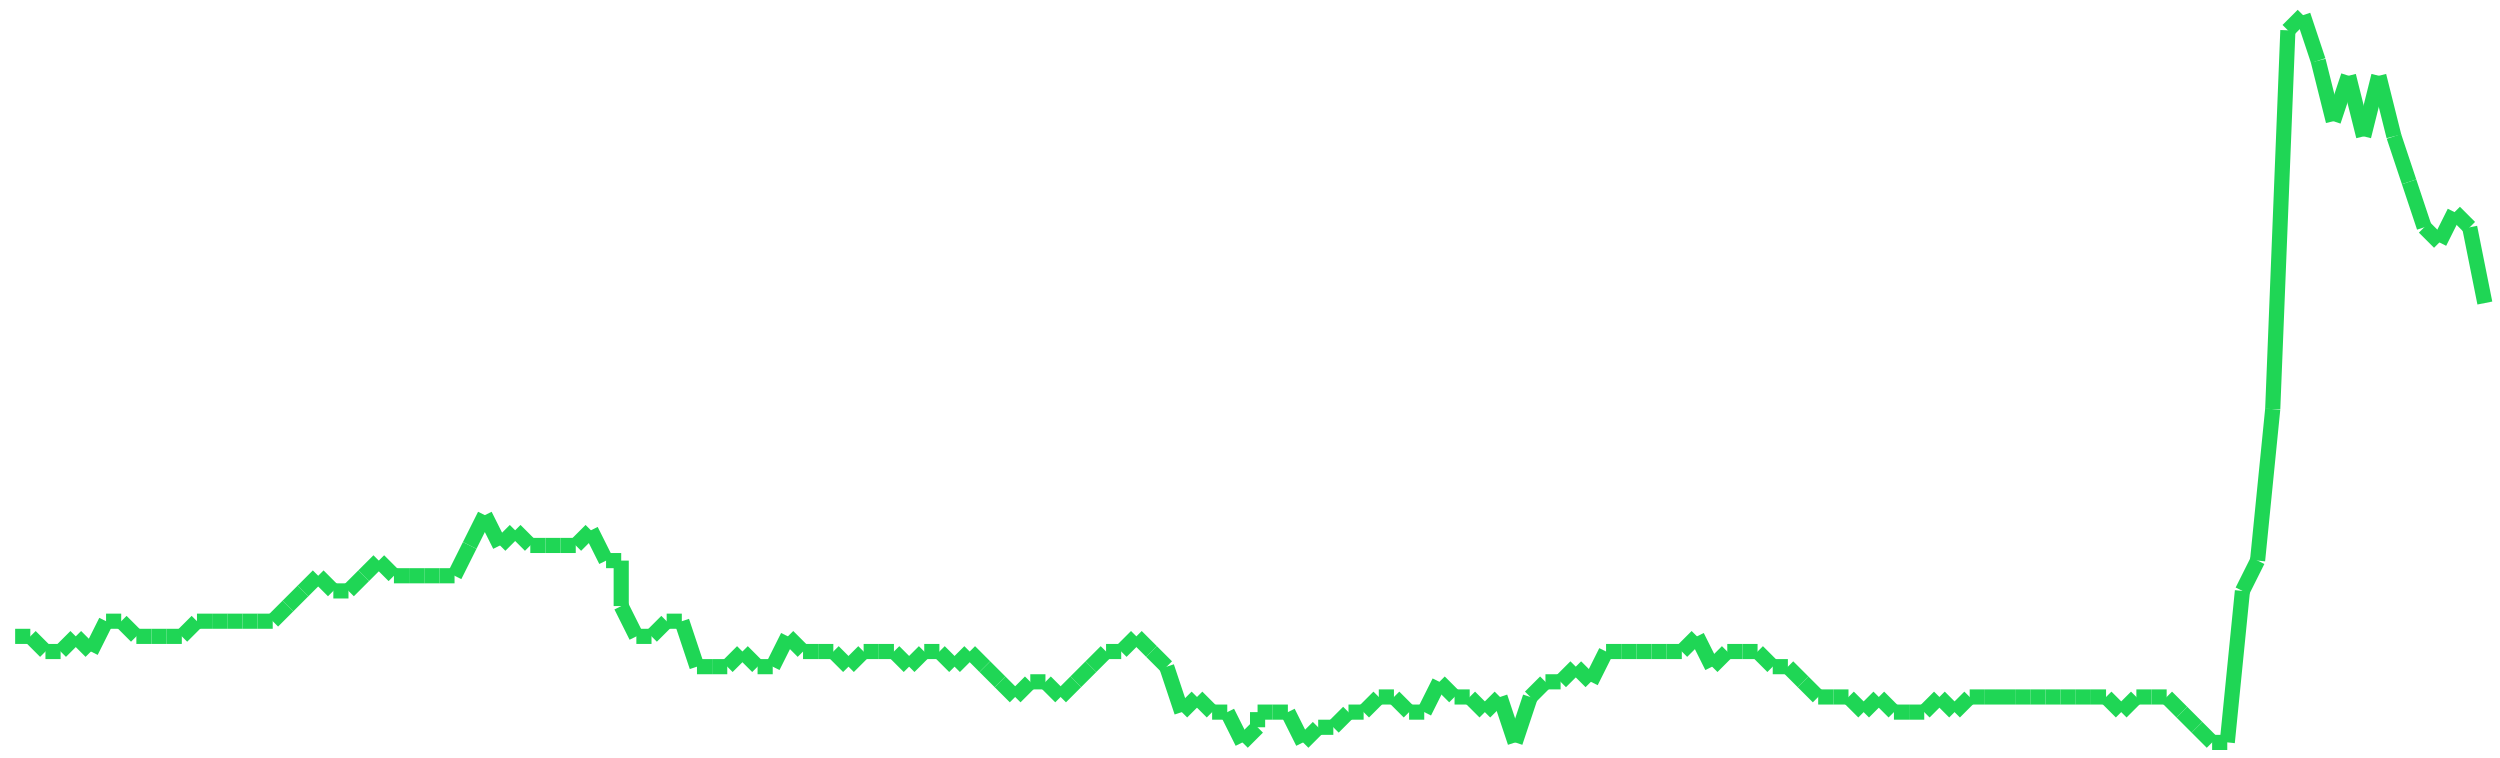 <?xml version="1.0"?>
<!-- Generated by SVGo -->
<svg width="165" height="50"
     xmlns="http://www.w3.org/2000/svg"
     xmlns:xlink="http://www.w3.org/1999/xlink">
<line x1="1" y1="42" x2="1" y2="42" stroke='#1fd655' />
<line x1="1" y1="42" x2="2" y2="42" stroke='#1fd655' />
<line x1="2" y1="42" x2="3" y2="43" stroke='#1fd655' />
<line x1="3" y1="43" x2="4" y2="43" stroke='#1fd655' />
<line x1="4" y1="43" x2="5" y2="42" stroke='#1fd655' />
<line x1="5" y1="42" x2="6" y2="43" stroke='#1fd655' />
<line x1="6" y1="43" x2="7" y2="41" stroke='#1fd655' />
<line x1="7" y1="41" x2="8" y2="41" stroke='#1fd655' />
<line x1="8" y1="41" x2="9" y2="42" stroke='#1fd655' />
<line x1="9" y1="42" x2="10" y2="42" stroke='#1fd655' />
<line x1="10" y1="42" x2="11" y2="42" stroke='#1fd655' />
<line x1="11" y1="42" x2="12" y2="42" stroke='#1fd655' />
<line x1="12" y1="42" x2="13" y2="41" stroke='#1fd655' />
<line x1="13" y1="41" x2="14" y2="41" stroke='#1fd655' />
<line x1="14" y1="41" x2="15" y2="41" stroke='#1fd655' />
<line x1="15" y1="41" x2="16" y2="41" stroke='#1fd655' />
<line x1="16" y1="41" x2="17" y2="41" stroke='#1fd655' />
<line x1="17" y1="41" x2="18" y2="41" stroke='#1fd655' />
<line x1="18" y1="41" x2="19" y2="40" stroke='#1fd655' />
<line x1="19" y1="40" x2="20" y2="39" stroke='#1fd655' />
<line x1="20" y1="39" x2="21" y2="38" stroke='#1fd655' />
<line x1="21" y1="38" x2="22" y2="39" stroke='#1fd655' />
<line x1="22" y1="39" x2="23" y2="39" stroke='#1fd655' />
<line x1="23" y1="39" x2="24" y2="38" stroke='#1fd655' />
<line x1="24" y1="38" x2="25" y2="37" stroke='#1fd655' />
<line x1="25" y1="37" x2="26" y2="38" stroke='#1fd655' />
<line x1="26" y1="38" x2="27" y2="38" stroke='#1fd655' />
<line x1="27" y1="38" x2="28" y2="38" stroke='#1fd655' />
<line x1="28" y1="38" x2="29" y2="38" stroke='#1fd655' />
<line x1="29" y1="38" x2="30" y2="38" stroke='#1fd655' />
<line x1="30" y1="38" x2="31" y2="36" stroke='#1fd655' />
<line x1="31" y1="36" x2="32" y2="34" stroke='#1fd655' />
<line x1="32" y1="34" x2="33" y2="36" stroke='#1fd655' />
<line x1="33" y1="36" x2="34" y2="35" stroke='#1fd655' />
<line x1="34" y1="35" x2="35" y2="36" stroke='#1fd655' />
<line x1="35" y1="36" x2="36" y2="36" stroke='#1fd655' />
<line x1="36" y1="36" x2="37" y2="36" stroke='#1fd655' />
<line x1="37" y1="36" x2="38" y2="36" stroke='#1fd655' />
<line x1="38" y1="36" x2="39" y2="35" stroke='#1fd655' />
<line x1="39" y1="35" x2="40" y2="37" stroke='#1fd655' />
<line x1="40" y1="37" x2="41" y2="37" stroke='#1fd655' />
<line x1="41" y1="37" x2="41" y2="40" stroke='#1fd655' />
<line x1="41" y1="40" x2="42" y2="42" stroke='#1fd655' />
<line x1="42" y1="42" x2="43" y2="42" stroke='#1fd655' />
<line x1="43" y1="42" x2="44" y2="41" stroke='#1fd655' />
<line x1="44" y1="41" x2="45" y2="41" stroke='#1fd655' />
<line x1="45" y1="41" x2="46" y2="44" stroke='#1fd655' />
<line x1="46" y1="44" x2="47" y2="44" stroke='#1fd655' />
<line x1="47" y1="44" x2="48" y2="44" stroke='#1fd655' />
<line x1="48" y1="44" x2="49" y2="43" stroke='#1fd655' />
<line x1="49" y1="43" x2="50" y2="44" stroke='#1fd655' />
<line x1="50" y1="44" x2="51" y2="44" stroke='#1fd655' />
<line x1="51" y1="44" x2="52" y2="42" stroke='#1fd655' />
<line x1="52" y1="42" x2="53" y2="43" stroke='#1fd655' />
<line x1="53" y1="43" x2="54" y2="43" stroke='#1fd655' />
<line x1="54" y1="43" x2="55" y2="43" stroke='#1fd655' />
<line x1="55" y1="43" x2="56" y2="44" stroke='#1fd655' />
<line x1="56" y1="44" x2="57" y2="43" stroke='#1fd655' />
<line x1="57" y1="43" x2="58" y2="43" stroke='#1fd655' />
<line x1="58" y1="43" x2="59" y2="43" stroke='#1fd655' />
<line x1="59" y1="43" x2="60" y2="44" stroke='#1fd655' />
<line x1="60" y1="44" x2="61" y2="43" stroke='#1fd655' />
<line x1="61" y1="43" x2="62" y2="43" stroke='#1fd655' />
<line x1="62" y1="43" x2="63" y2="44" stroke='#1fd655' />
<line x1="63" y1="44" x2="64" y2="43" stroke='#1fd655' />
<line x1="64" y1="43" x2="65" y2="44" stroke='#1fd655' />
<line x1="65" y1="44" x2="66" y2="45" stroke='#1fd655' />
<line x1="66" y1="45" x2="67" y2="46" stroke='#1fd655' />
<line x1="67" y1="46" x2="68" y2="45" stroke='#1fd655' />
<line x1="68" y1="45" x2="69" y2="45" stroke='#1fd655' />
<line x1="69" y1="45" x2="70" y2="46" stroke='#1fd655' />
<line x1="70" y1="46" x2="71" y2="45" stroke='#1fd655' />
<line x1="71" y1="45" x2="72" y2="44" stroke='#1fd655' />
<line x1="72" y1="44" x2="73" y2="43" stroke='#1fd655' />
<line x1="73" y1="43" x2="74" y2="43" stroke='#1fd655' />
<line x1="74" y1="43" x2="75" y2="42" stroke='#1fd655' />
<line x1="75" y1="42" x2="76" y2="43" stroke='#1fd655' />
<line x1="76" y1="43" x2="77" y2="44" stroke='#1fd655' />
<line x1="77" y1="44" x2="78" y2="47" stroke='#1fd655' />
<line x1="78" y1="47" x2="79" y2="46" stroke='#1fd655' />
<line x1="79" y1="46" x2="80" y2="47" stroke='#1fd655' />
<line x1="80" y1="47" x2="81" y2="47" stroke='#1fd655' />
<line x1="81" y1="47" x2="82" y2="49" stroke='#1fd655' />
<line x1="82" y1="49" x2="83" y2="48" stroke='#1fd655' />
<line x1="83" y1="48" x2="83" y2="47" stroke='#1fd655' />
<line x1="83" y1="47" x2="84" y2="47" stroke='#1fd655' />
<line x1="84" y1="47" x2="85" y2="47" stroke='#1fd655' />
<line x1="85" y1="47" x2="86" y2="49" stroke='#1fd655' />
<line x1="86" y1="49" x2="87" y2="48" stroke='#1fd655' />
<line x1="87" y1="48" x2="88" y2="48" stroke='#1fd655' />
<line x1="88" y1="48" x2="89" y2="47" stroke='#1fd655' />
<line x1="89" y1="47" x2="90" y2="47" stroke='#1fd655' />
<line x1="90" y1="47" x2="91" y2="46" stroke='#1fd655' />
<line x1="91" y1="46" x2="92" y2="46" stroke='#1fd655' />
<line x1="92" y1="46" x2="93" y2="47" stroke='#1fd655' />
<line x1="93" y1="47" x2="94" y2="47" stroke='#1fd655' />
<line x1="94" y1="47" x2="95" y2="45" stroke='#1fd655' />
<line x1="95" y1="45" x2="96" y2="46" stroke='#1fd655' />
<line x1="96" y1="46" x2="97" y2="46" stroke='#1fd655' />
<line x1="97" y1="46" x2="98" y2="47" stroke='#1fd655' />
<line x1="98" y1="47" x2="99" y2="46" stroke='#1fd655' />
<line x1="99" y1="46" x2="100" y2="49" stroke='#1fd655' />
<line x1="100" y1="49" x2="101" y2="46" stroke='#1fd655' />
<line x1="101" y1="46" x2="102" y2="45" stroke='#1fd655' />
<line x1="102" y1="45" x2="103" y2="45" stroke='#1fd655' />
<line x1="103" y1="45" x2="104" y2="44" stroke='#1fd655' />
<line x1="104" y1="44" x2="105" y2="45" stroke='#1fd655' />
<line x1="105" y1="45" x2="106" y2="43" stroke='#1fd655' />
<line x1="106" y1="43" x2="107" y2="43" stroke='#1fd655' />
<line x1="107" y1="43" x2="108" y2="43" stroke='#1fd655' />
<line x1="108" y1="43" x2="109" y2="43" stroke='#1fd655' />
<line x1="109" y1="43" x2="110" y2="43" stroke='#1fd655' />
<line x1="110" y1="43" x2="111" y2="43" stroke='#1fd655' />
<line x1="111" y1="43" x2="112" y2="42" stroke='#1fd655' />
<line x1="112" y1="42" x2="113" y2="44" stroke='#1fd655' />
<line x1="113" y1="44" x2="114" y2="43" stroke='#1fd655' />
<line x1="114" y1="43" x2="115" y2="43" stroke='#1fd655' />
<line x1="115" y1="43" x2="116" y2="43" stroke='#1fd655' />
<line x1="116" y1="43" x2="117" y2="44" stroke='#1fd655' />
<line x1="117" y1="44" x2="118" y2="44" stroke='#1fd655' />
<line x1="118" y1="44" x2="119" y2="45" stroke='#1fd655' />
<line x1="119" y1="45" x2="120" y2="46" stroke='#1fd655' />
<line x1="120" y1="46" x2="121" y2="46" stroke='#1fd655' />
<line x1="121" y1="46" x2="122" y2="46" stroke='#1fd655' />
<line x1="122" y1="46" x2="123" y2="47" stroke='#1fd655' />
<line x1="123" y1="47" x2="124" y2="46" stroke='#1fd655' />
<line x1="124" y1="46" x2="124" y2="46" stroke='#1fd655' />
<line x1="124" y1="46" x2="125" y2="47" stroke='#1fd655' />
<line x1="125" y1="47" x2="126" y2="47" stroke='#1fd655' />
<line x1="126" y1="47" x2="127" y2="47" stroke='#1fd655' />
<line x1="127" y1="47" x2="128" y2="46" stroke='#1fd655' />
<line x1="128" y1="46" x2="129" y2="47" stroke='#1fd655' />
<line x1="129" y1="47" x2="130" y2="46" stroke='#1fd655' />
<line x1="130" y1="46" x2="131" y2="46" stroke='#1fd655' />
<line x1="131" y1="46" x2="132" y2="46" stroke='#1fd655' />
<line x1="132" y1="46" x2="133" y2="46" stroke='#1fd655' />
<line x1="133" y1="46" x2="134" y2="46" stroke='#1fd655' />
<line x1="134" y1="46" x2="135" y2="46" stroke='#1fd655' />
<line x1="135" y1="46" x2="136" y2="46" stroke='#1fd655' />
<line x1="136" y1="46" x2="137" y2="46" stroke='#1fd655' />
<line x1="137" y1="46" x2="138" y2="46" stroke='#1fd655' />
<line x1="138" y1="46" x2="139" y2="46" stroke='#1fd655' />
<line x1="139" y1="46" x2="140" y2="47" stroke='#1fd655' />
<line x1="140" y1="47" x2="141" y2="46" stroke='#1fd655' />
<line x1="141" y1="46" x2="142" y2="46" stroke='#1fd655' />
<line x1="142" y1="46" x2="143" y2="46" stroke='#1fd655' />
<line x1="143" y1="46" x2="144" y2="47" stroke='#1fd655' />
<line x1="144" y1="47" x2="145" y2="48" stroke='#1fd655' />
<line x1="145" y1="48" x2="146" y2="49" stroke='#1fd655' />
<line x1="146" y1="49" x2="147" y2="49" stroke='#1fd655' />
<line x1="147" y1="49" x2="148" y2="39" stroke='#1fd655' />
<line x1="148" y1="39" x2="149" y2="37" stroke='#1fd655' />
<line x1="149" y1="37" x2="150" y2="27" stroke='#1fd655' />
<line x1="150" y1="27" x2="151" y2="2" stroke='#1fd655' />
<line x1="151" y1="2" x2="152" y2="1" stroke='#1fd655' />
<line x1="152" y1="1" x2="153" y2="4" stroke='#1fd655' />
<line x1="153" y1="4" x2="154" y2="8" stroke='#1fd655' />
<line x1="154" y1="8" x2="155" y2="5" stroke='#1fd655' />
<line x1="155" y1="5" x2="156" y2="9" stroke='#1fd655' />
<line x1="156" y1="9" x2="157" y2="5" stroke='#1fd655' />
<line x1="157" y1="5" x2="158" y2="9" stroke='#1fd655' />
<line x1="158" y1="9" x2="159" y2="12" stroke='#1fd655' />
<line x1="159" y1="12" x2="160" y2="15" stroke='#1fd655' />
<line x1="160" y1="15" x2="161" y2="16" stroke='#1fd655' />
<line x1="161" y1="16" x2="162" y2="14" stroke='#1fd655' />
<line x1="162" y1="14" x2="163" y2="15" stroke='#1fd655' />
<line x1="163" y1="15" x2="164" y2="20" stroke='#1fd655' />
</svg>
